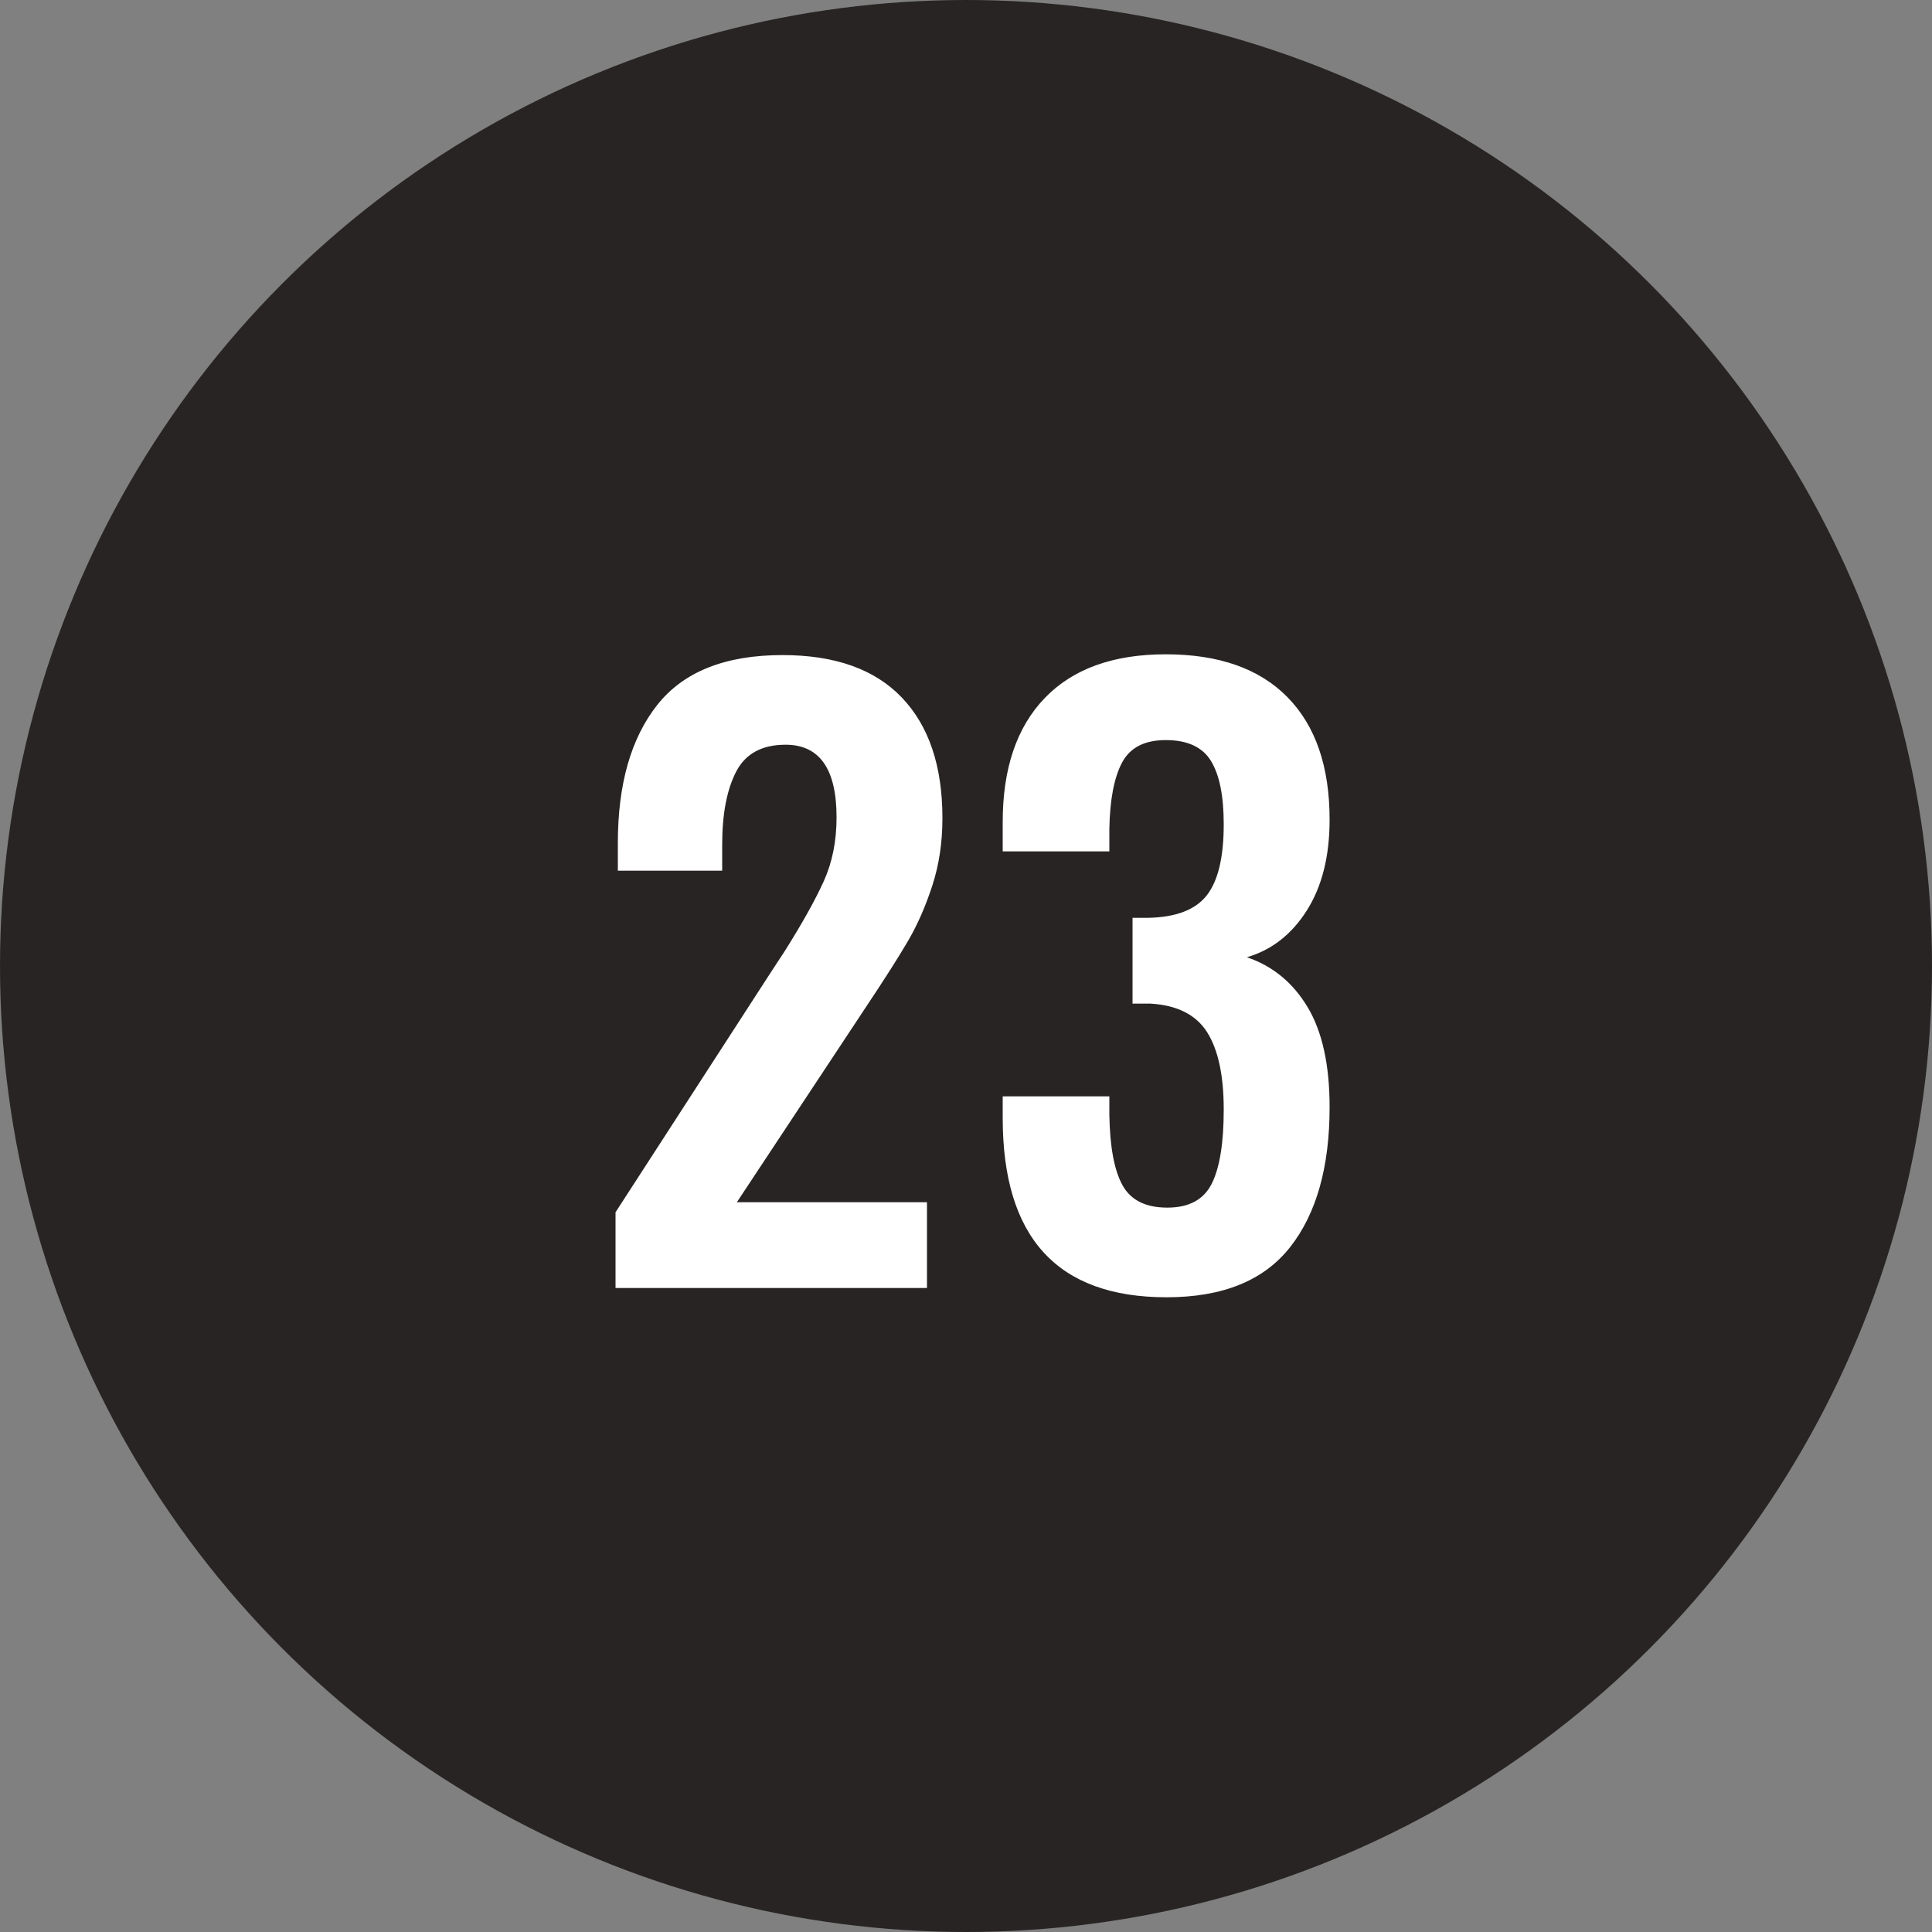 <?xml version="1.0" encoding="UTF-8"?>
<svg width="30px" height="30px" viewBox="0 0 30 30" version="1.1" xmlns="http://www.w3.org/2000/svg" xmlns:xlink="http://www.w3.org/1999/xlink">
    <rect x="0" y="0" width="30" height="30" fill="#808080" stroke="none"/>
    <!-- Generator: Sketch 42 (36781) - http://www.bohemiancoding.com/sketch -->
    <title>black-23</title>
    <desc>Created with Sketch.</desc>
    <defs></defs>
    <g id="Page-1" stroke="none" stroke-width="1" fill="none" fill-rule="evenodd">
        <g id="23">
            <circle id="oval-black" fill="#292424" cx="15" cy="15" r="15"></circle>
            <path d="M9.558,18.824 L11.958,15.116 L12.186,14.768 C12.458,14.336 12.66,13.974 12.792,13.682 C12.924,13.39 12.99,13.06 12.99,12.692 C12.99,11.94 12.726,11.564 12.198,11.564 C11.83,11.564 11.574,11.704 11.43,11.984 C11.286,12.264 11.214,12.64 11.214,13.112 L11.214,13.52 L9.594,13.52 L9.594,13.088 C9.594,12.176 9.798,11.462 10.206,10.946 C10.614,10.43 11.262,10.172 12.15,10.172 C12.966,10.172 13.584,10.392 14.004,10.832 C14.424,11.272 14.634,11.896 14.634,12.704 C14.634,13.08 14.582,13.428 14.478,13.748 C14.374,14.068 14.25,14.352 14.106,14.6 C13.962,14.848 13.738,15.2 13.434,15.656 L11.442,18.668 L14.394,18.668 L14.394,20 L9.558,20 L9.558,18.824 Z M15.57,17.36 L15.57,17.024 L17.226,17.024 L17.226,17.312 C17.234,17.808 17.302,18.172 17.43,18.404 C17.558,18.636 17.79,18.752 18.126,18.752 C18.462,18.752 18.692,18.628 18.816,18.38 C18.94,18.132 19.002,17.748 19.002,17.228 C19.002,16.7 18.916,16.3 18.744,16.028 C18.572,15.756 18.278,15.608 17.862,15.584 L17.586,15.584 L17.586,14.252 L17.826,14.252 C18.258,14.244 18.562,14.128 18.738,13.904 C18.914,13.68 19.002,13.312 19.002,12.8 C19.002,12.36 18.936,12.032 18.804,11.816 C18.672,11.6 18.438,11.492 18.102,11.492 C17.774,11.492 17.548,11.608 17.424,11.84 C17.3,12.072 17.234,12.416 17.226,12.872 L17.226,13.22 L15.57,13.22 L15.57,12.764 C15.57,11.932 15.788,11.29 16.224,10.838 C16.66,10.386 17.286,10.16 18.102,10.16 C18.926,10.16 19.556,10.382 19.992,10.826 C20.428,11.27 20.646,11.904 20.646,12.728 C20.646,13.296 20.528,13.766 20.292,14.138 C20.056,14.51 19.746,14.752 19.362,14.864 C19.762,15 20.076,15.258 20.304,15.638 C20.532,16.018 20.646,16.536 20.646,17.192 C20.646,18.12 20.442,18.844 20.034,19.364 C19.626,19.884 18.986,20.144 18.114,20.144 C16.418,20.144 15.57,19.216 15.57,17.36 Z" fill="#FFFFFF"></path>
        </g>
    </g>
</svg>